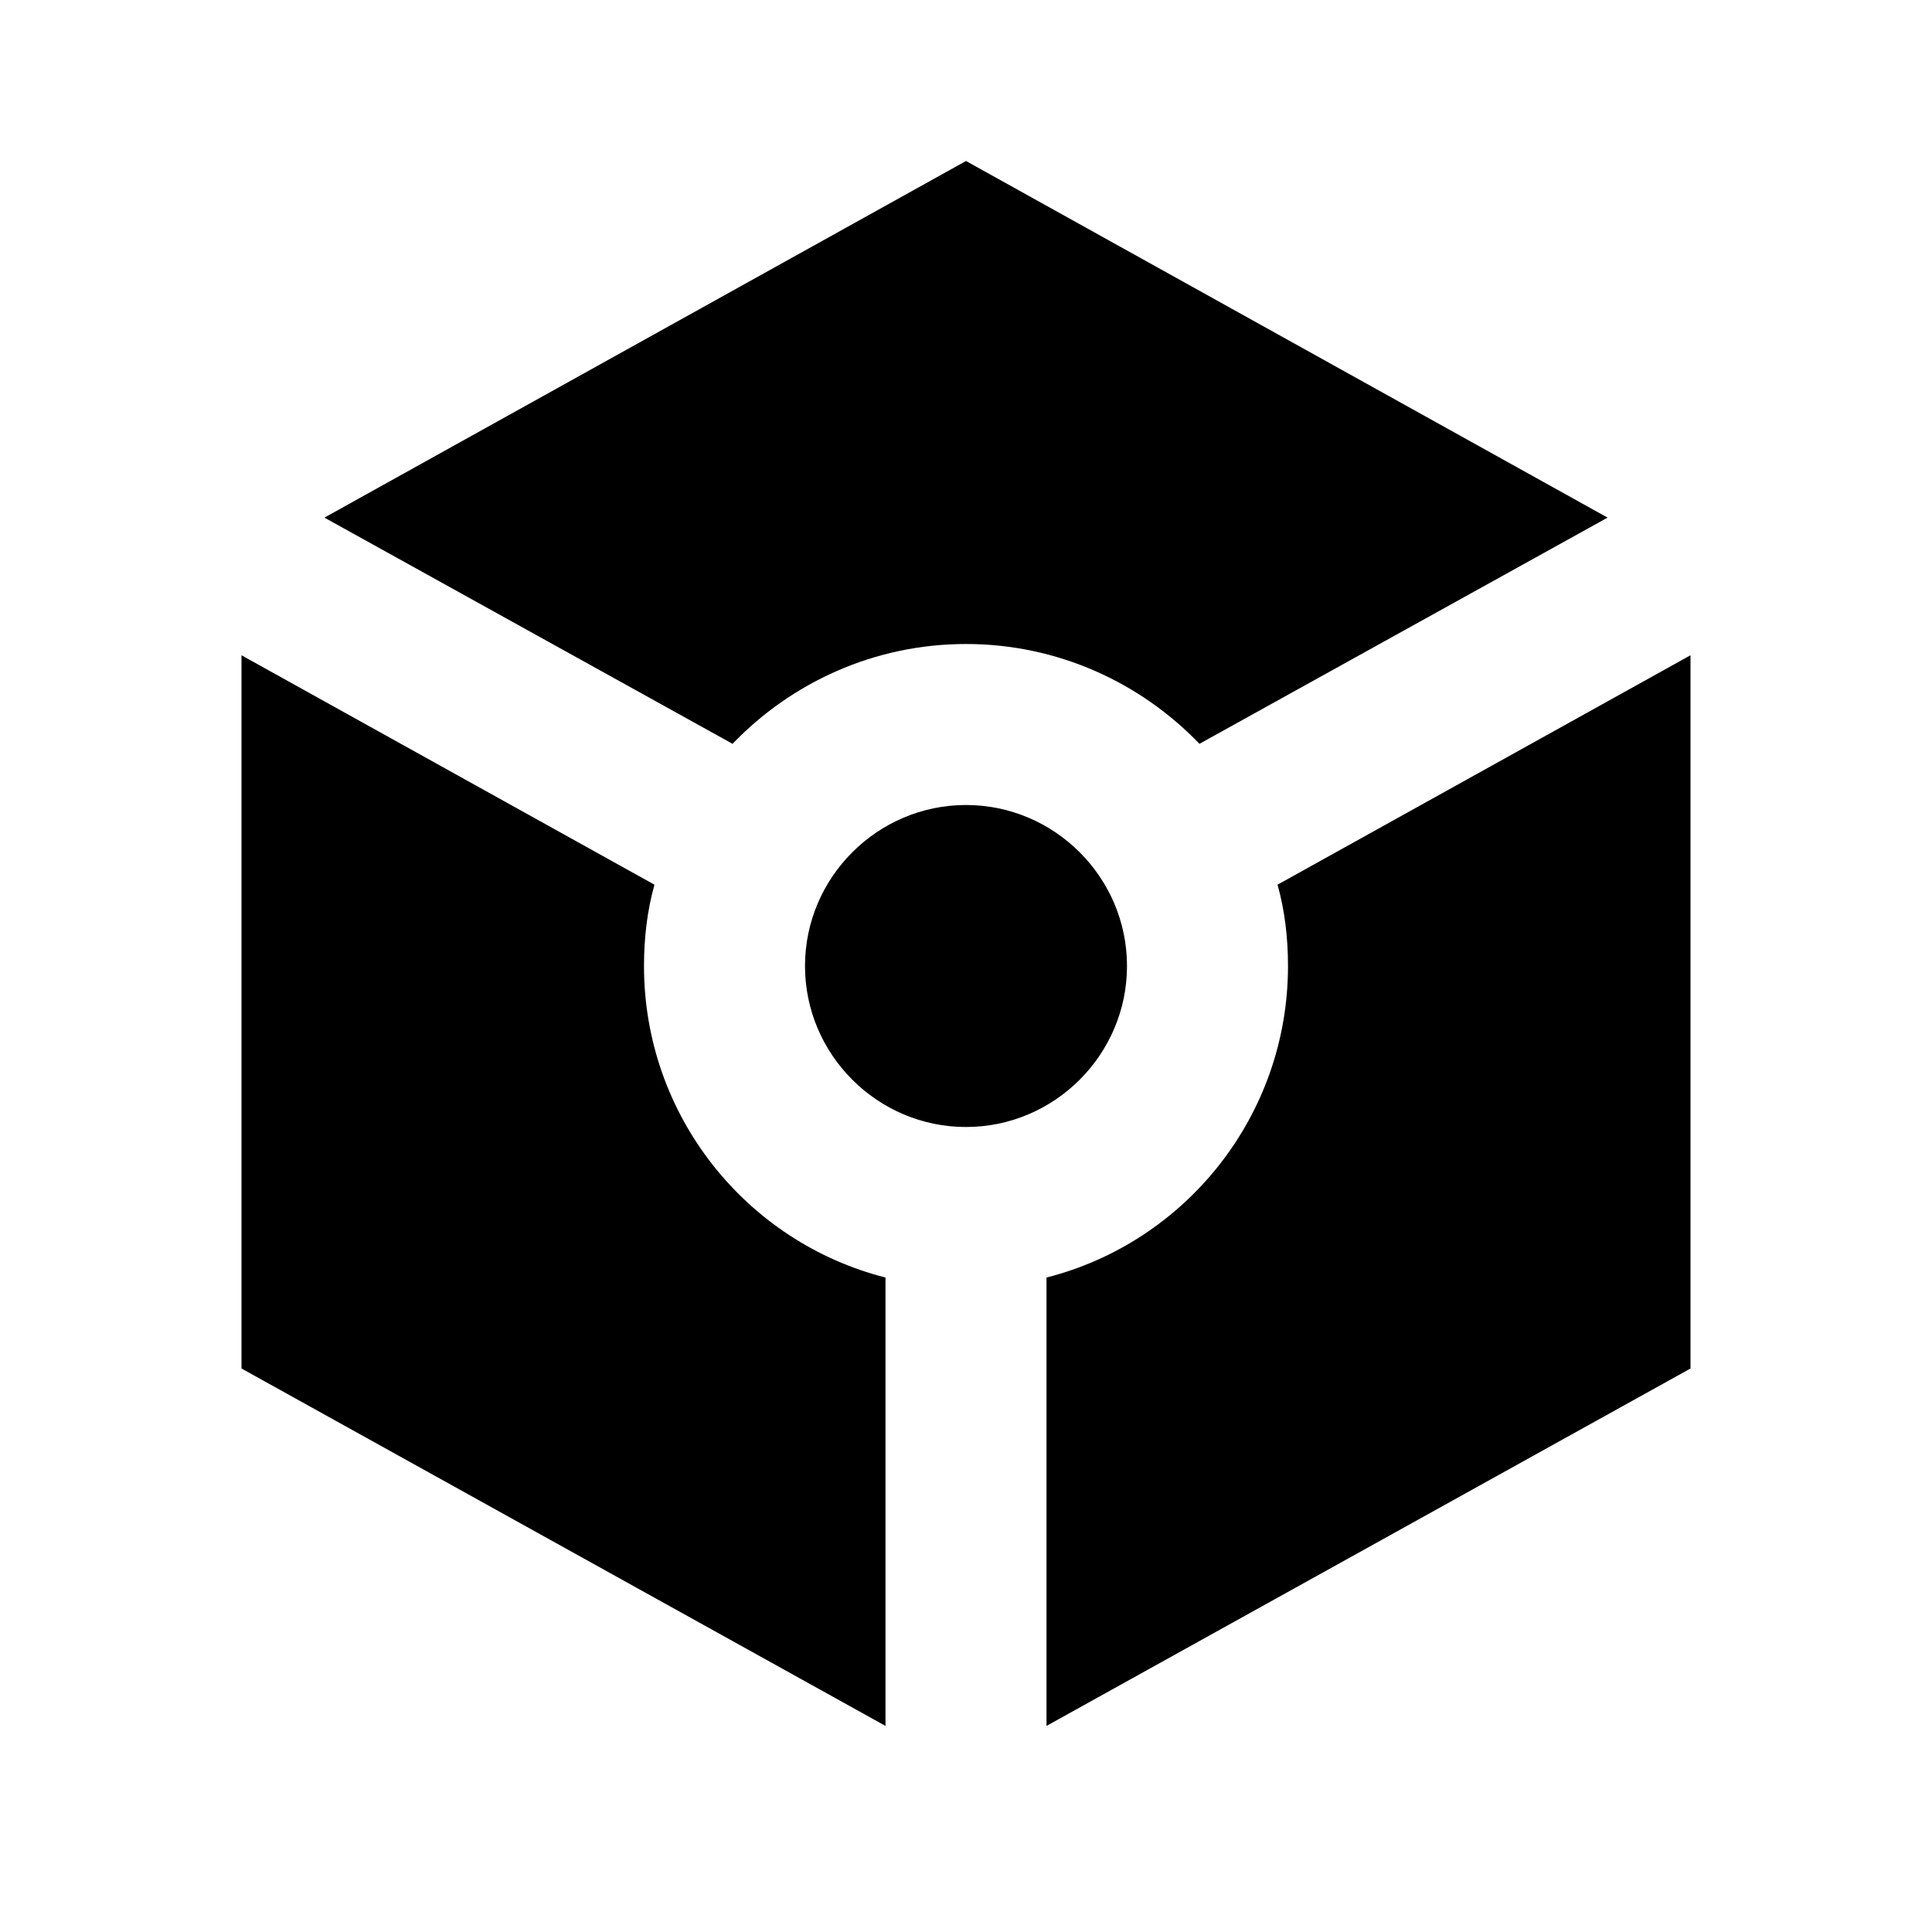 <svg xmlns="http://www.w3.org/2000/svg" enable-background="new 0 0 24 24" viewBox="0 0 24 24" fill="currentColor"><rect fill="none" height="24" width="24" y="0"/><path d="M19.97,6.43L12,2L4.03,6.43L9.1,9.24C9.83,8.48,10.86,8,12,8s2.17,0.48,2.9,1.24L19.97,6.43z M10,12c0-1.1,0.9-2,2-2 s2,0.9,2,2s-0.9,2-2,2S10,13.1,10,12z M11,21.44L3,17V8.14l5.13,2.85C8.04,11.31,8,11.65,8,12c0,1.86,1.27,3.43,3,3.87V21.44z M13,21.44v-5.57c1.73-0.44,3-2.01,3-3.87c0-0.35-0.04-0.69-0.13-1.01L21,8.14L21,17L13,21.44z"/></svg>